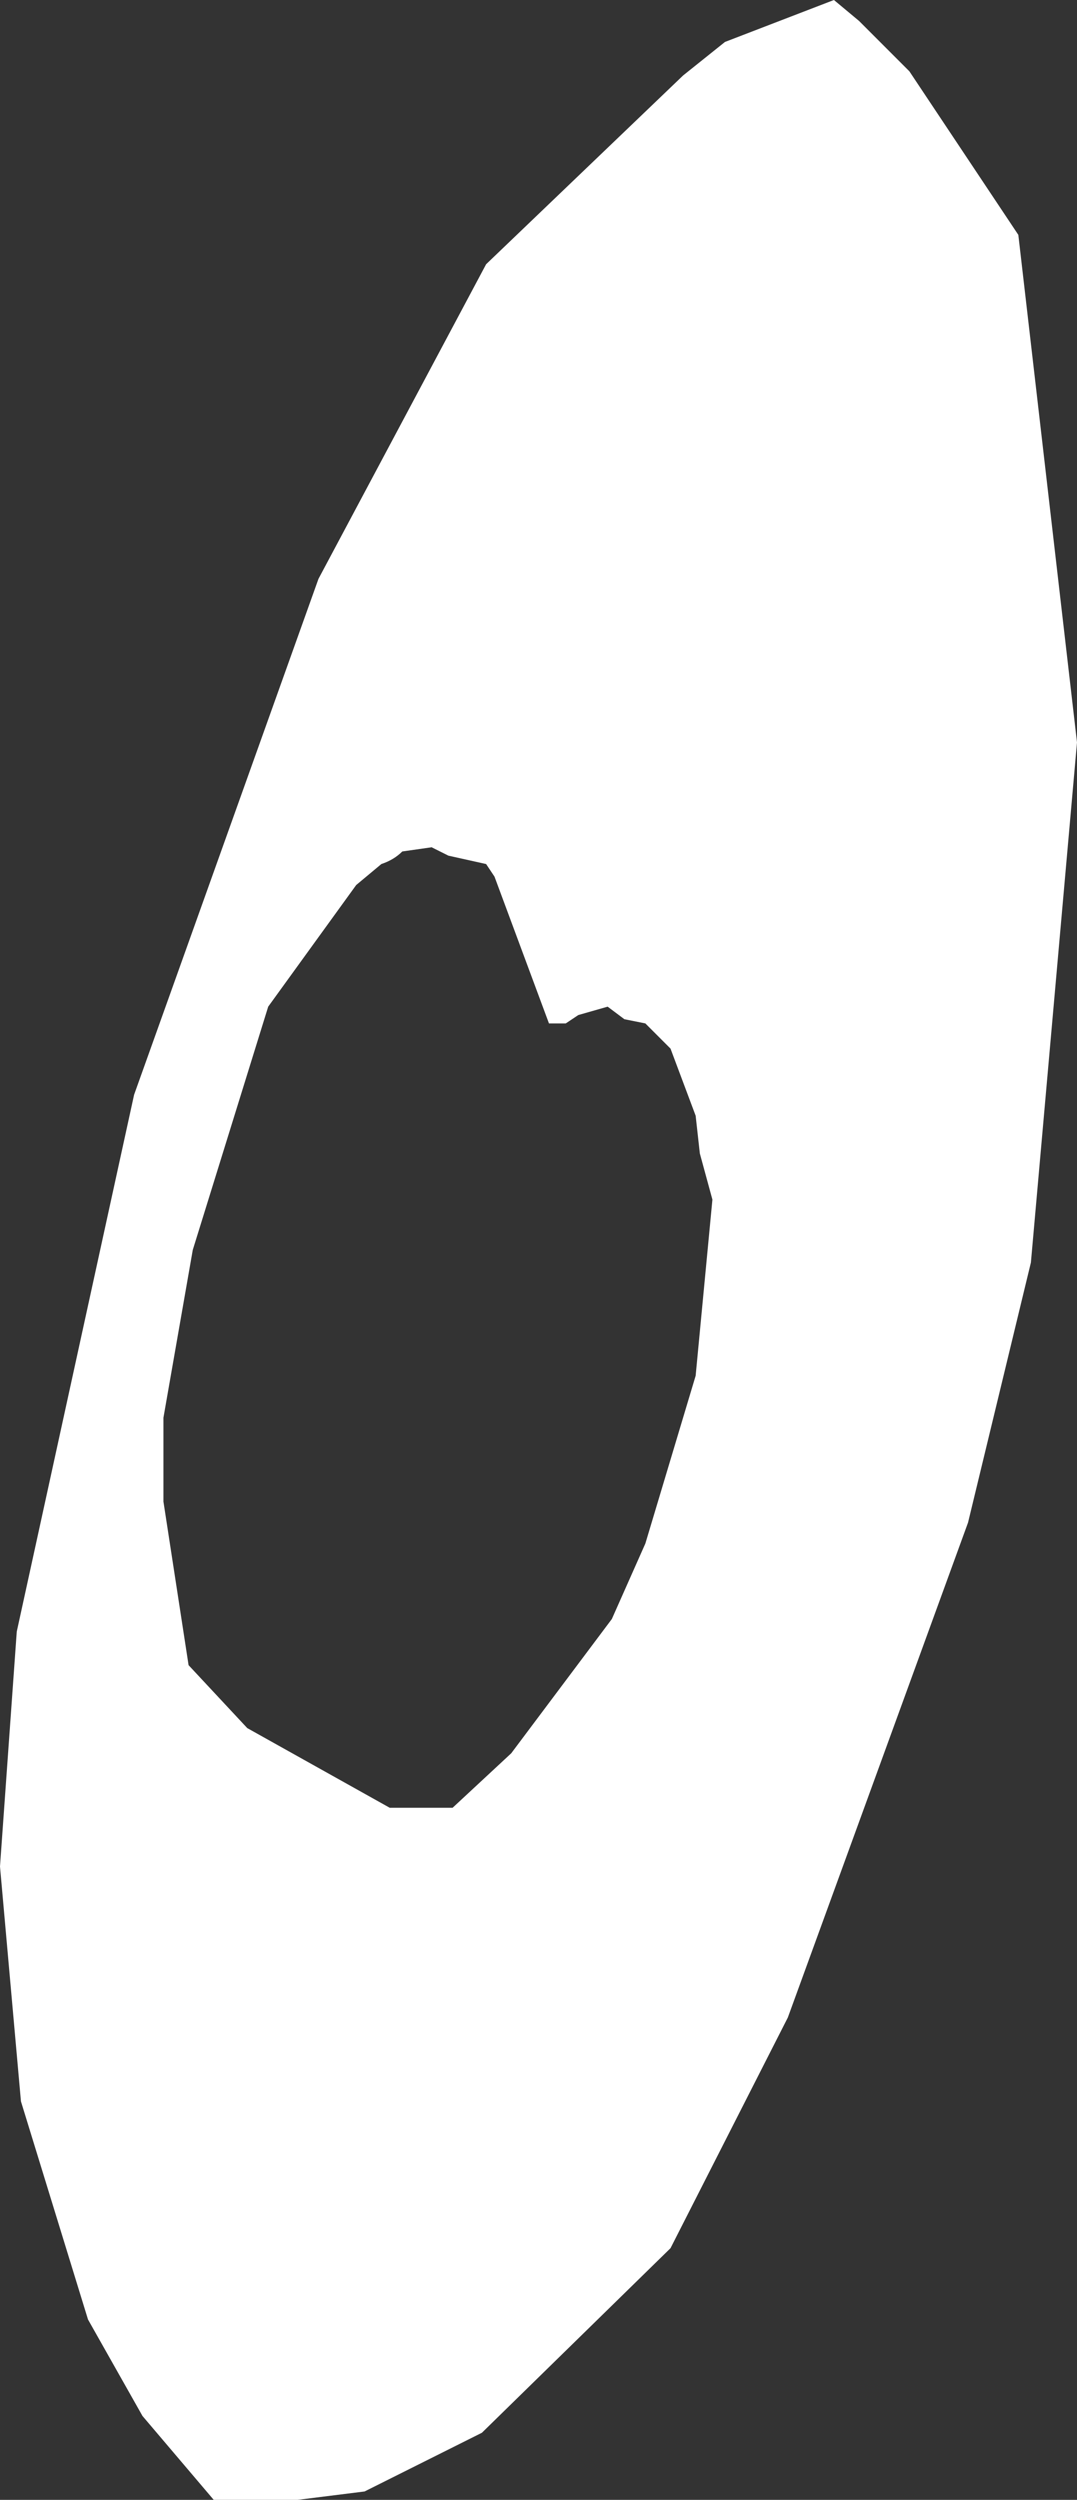 <?xml version="1.0" encoding="UTF-8" standalone="no"?>
<svg xmlns:xlink="http://www.w3.org/1999/xlink" height="29.8px" width="12.85px" xmlns="http://www.w3.org/2000/svg">
  <rect width="100%" height="100%" fill="#333333" stroke="none"/>
  <g transform="matrix(1.0, 0.0, 0.0, 1.0, 0.0, 0.0)">
    <path d="M9.95 0.0 L10.25 0.25 10.85 0.85 12.15 2.8 12.85 8.85 12.3 15.05 11.55 18.15 9.4 24.05 8.0 26.8 5.75 29.0 4.35 29.7 3.55 29.8 2.55 29.8 1.7 28.8 1.05 27.65 0.25 25.05 0.0 22.25 0.2 19.45 1.6 13.05 3.8 6.9 5.8 3.15 8.15 0.9 8.65 0.5 9.95 0.0 M7.45 12.15 L7.25 12.0 6.9 12.1 6.75 12.2 6.55 12.2 5.9 10.45 5.8 10.3 5.35 10.2 5.15 10.1 4.8 10.15 Q4.7 10.25 4.55 10.3 L4.25 10.55 3.2 12.0 2.3 14.9 1.95 16.9 1.95 17.9 2.25 19.85 2.95 20.6 4.65 21.55 5.4 21.55 6.1 20.9 7.3 19.3 7.7 18.4 8.3 16.4 8.5 14.3 8.35 13.75 8.3 13.3 8.0 12.5 7.7 12.2 7.45 12.15" fill="#ffffff" fill-rule="evenodd" stroke="none"/>
  </g>
</svg>
